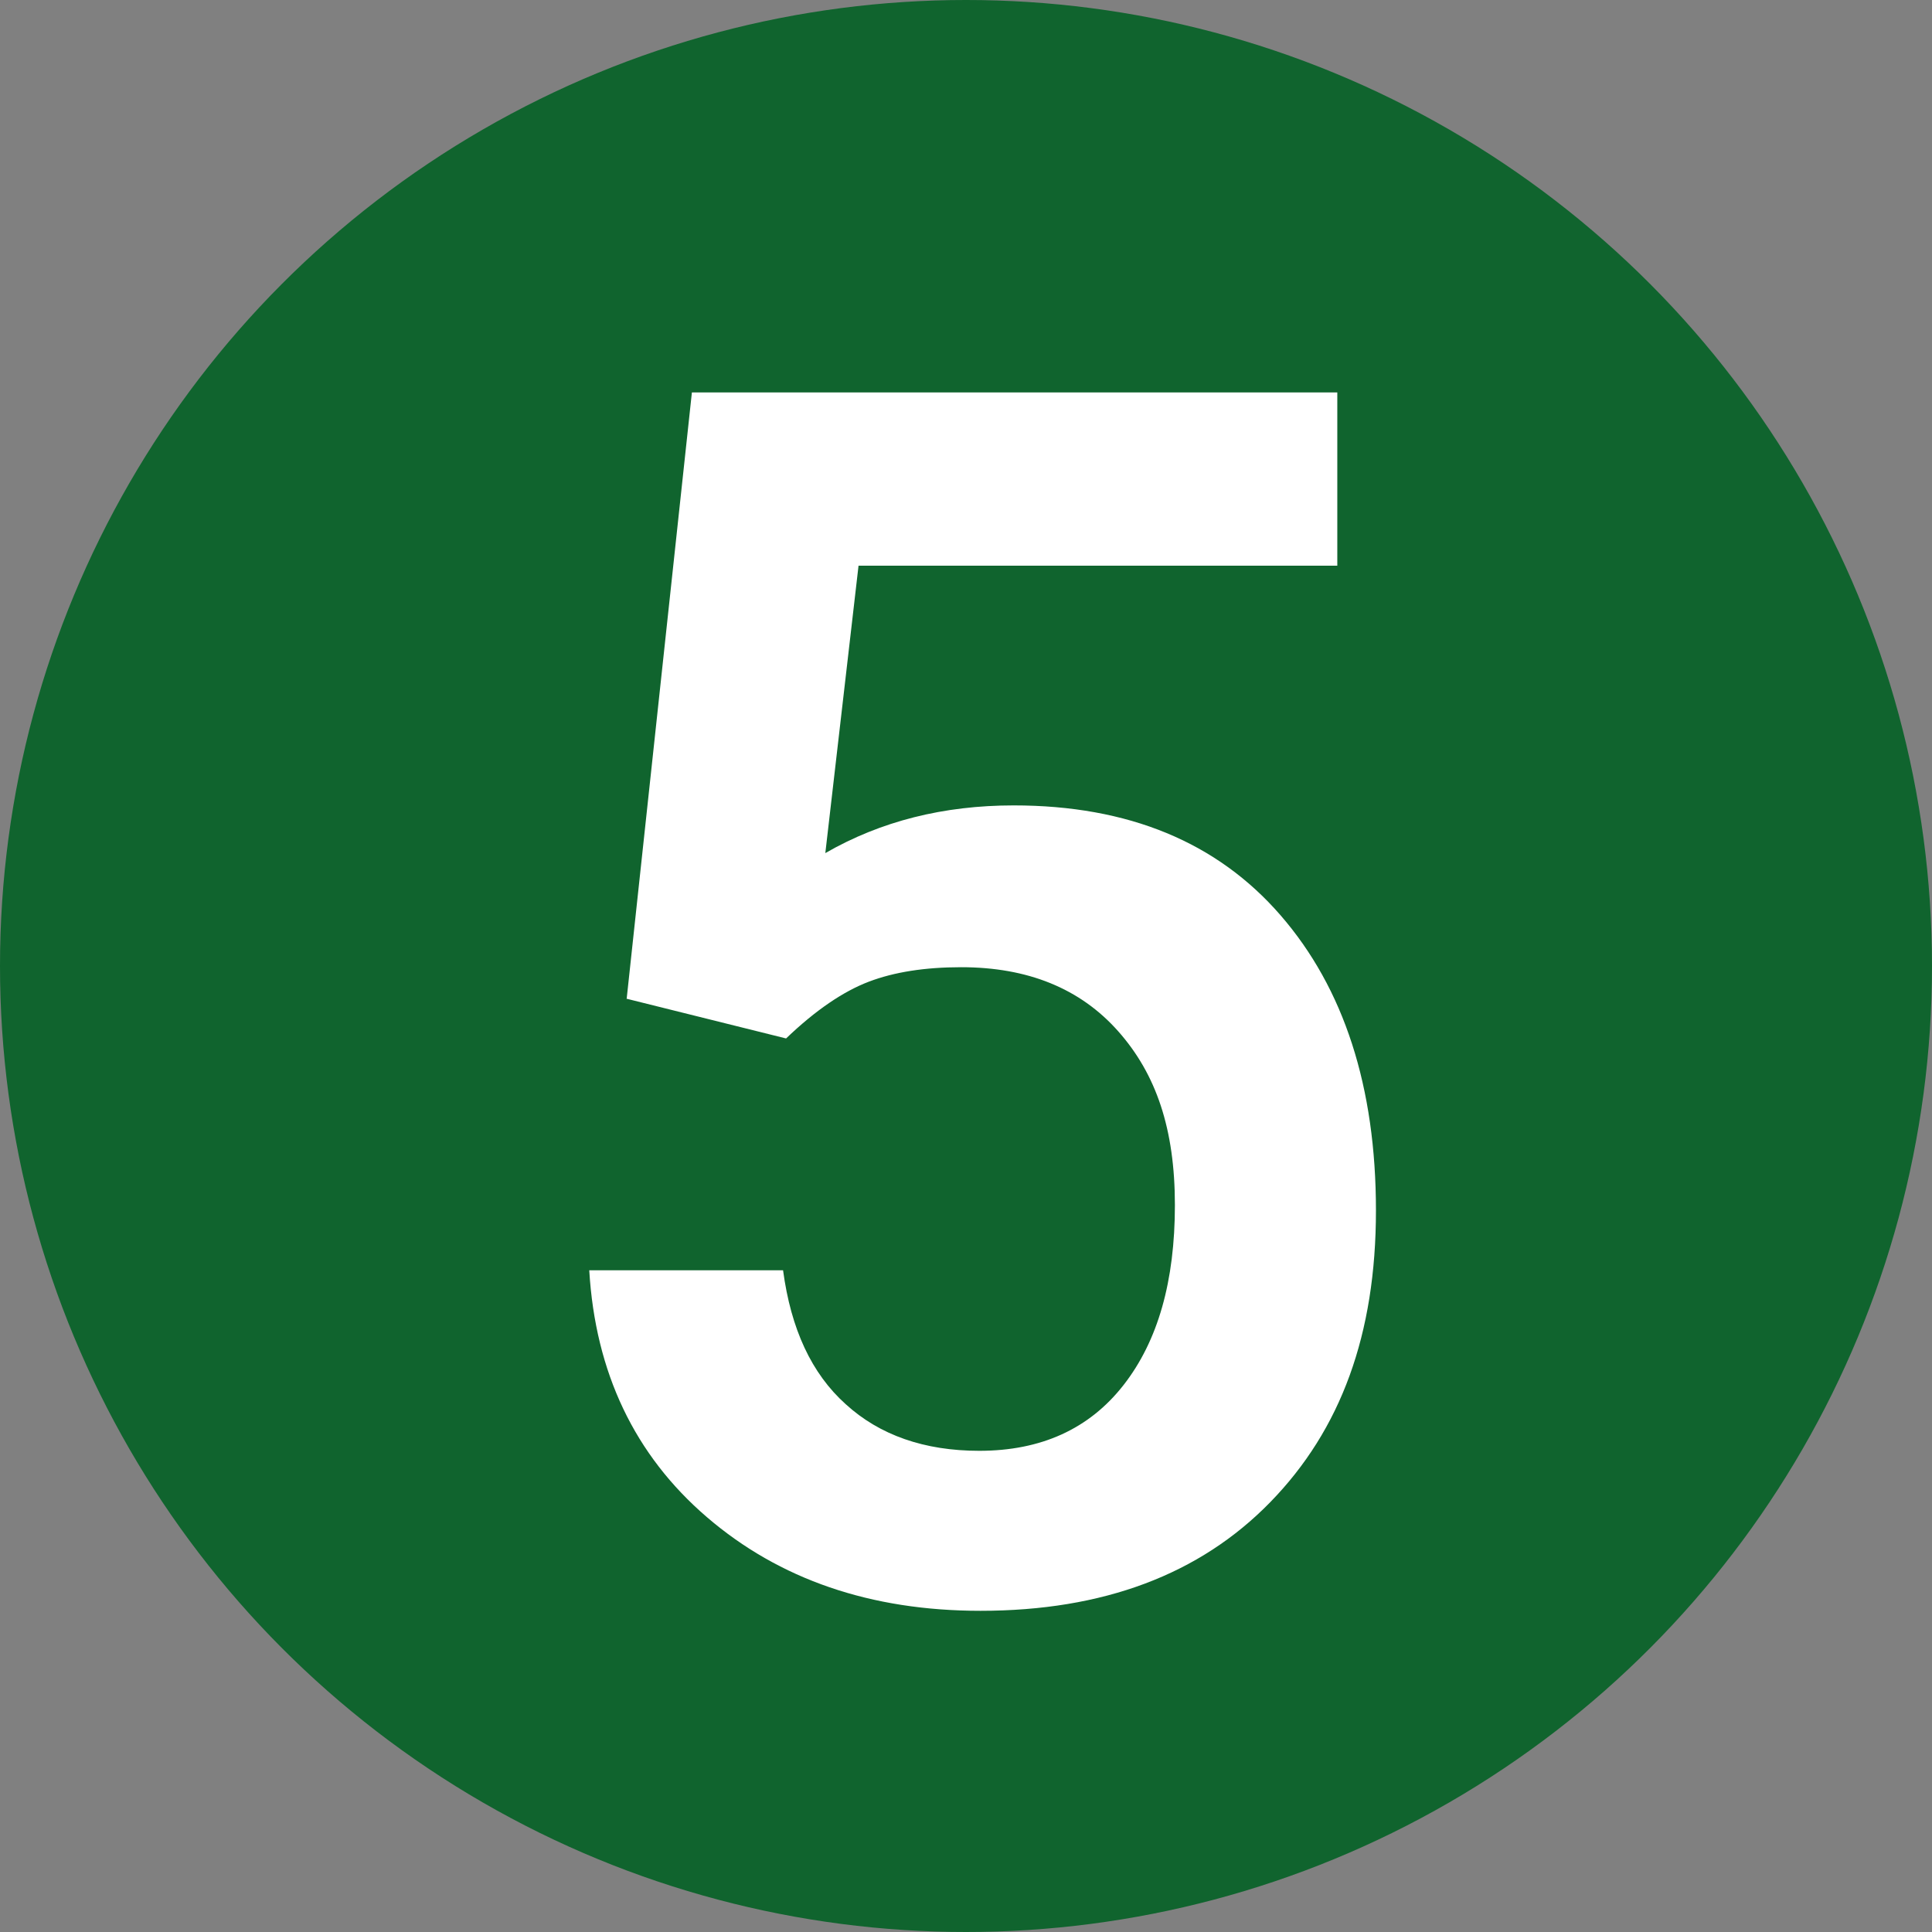<?xml version="1.0" encoding="UTF-8"?><svg id="_レイヤー_1" xmlns="http://www.w3.org/2000/svg" width="32" height="32" viewBox="0 0 32 32"><rect x="0" y="0" width="32" height="32" fill="#808080" stroke="none"/><defs><style>.cls-1{fill:#fff;}.cls-2{fill:#10642e;}</style></defs><circle class="cls-2" cx="16" cy="16" r="16"/><path class="cls-1" d="M10.38,16.54l1.08-10.04h10.69v2.87h-7.93l-.55,4.76c.92-.53,1.96-.79,3.12-.79,1.9,0,3.37.61,4.42,1.82s1.58,2.84,1.58,4.89-.58,3.63-1.75,4.83c-1.17,1.2-2.77,1.8-4.8,1.8-1.82,0-3.33-.52-4.53-1.55-1.2-1.03-1.85-2.4-1.95-4.09h3.21c.13.97.47,1.71,1.04,2.22.56.51,1.3.77,2.21.77,1.02,0,1.82-.36,2.39-1.09.57-.73.85-1.72.85-2.98s-.31-2.17-.94-2.88-1.5-1.06-2.6-1.06c-.6,0-1.11.08-1.53.24-.42.16-.88.47-1.37.94l-2.65-.66Z"/></svg>